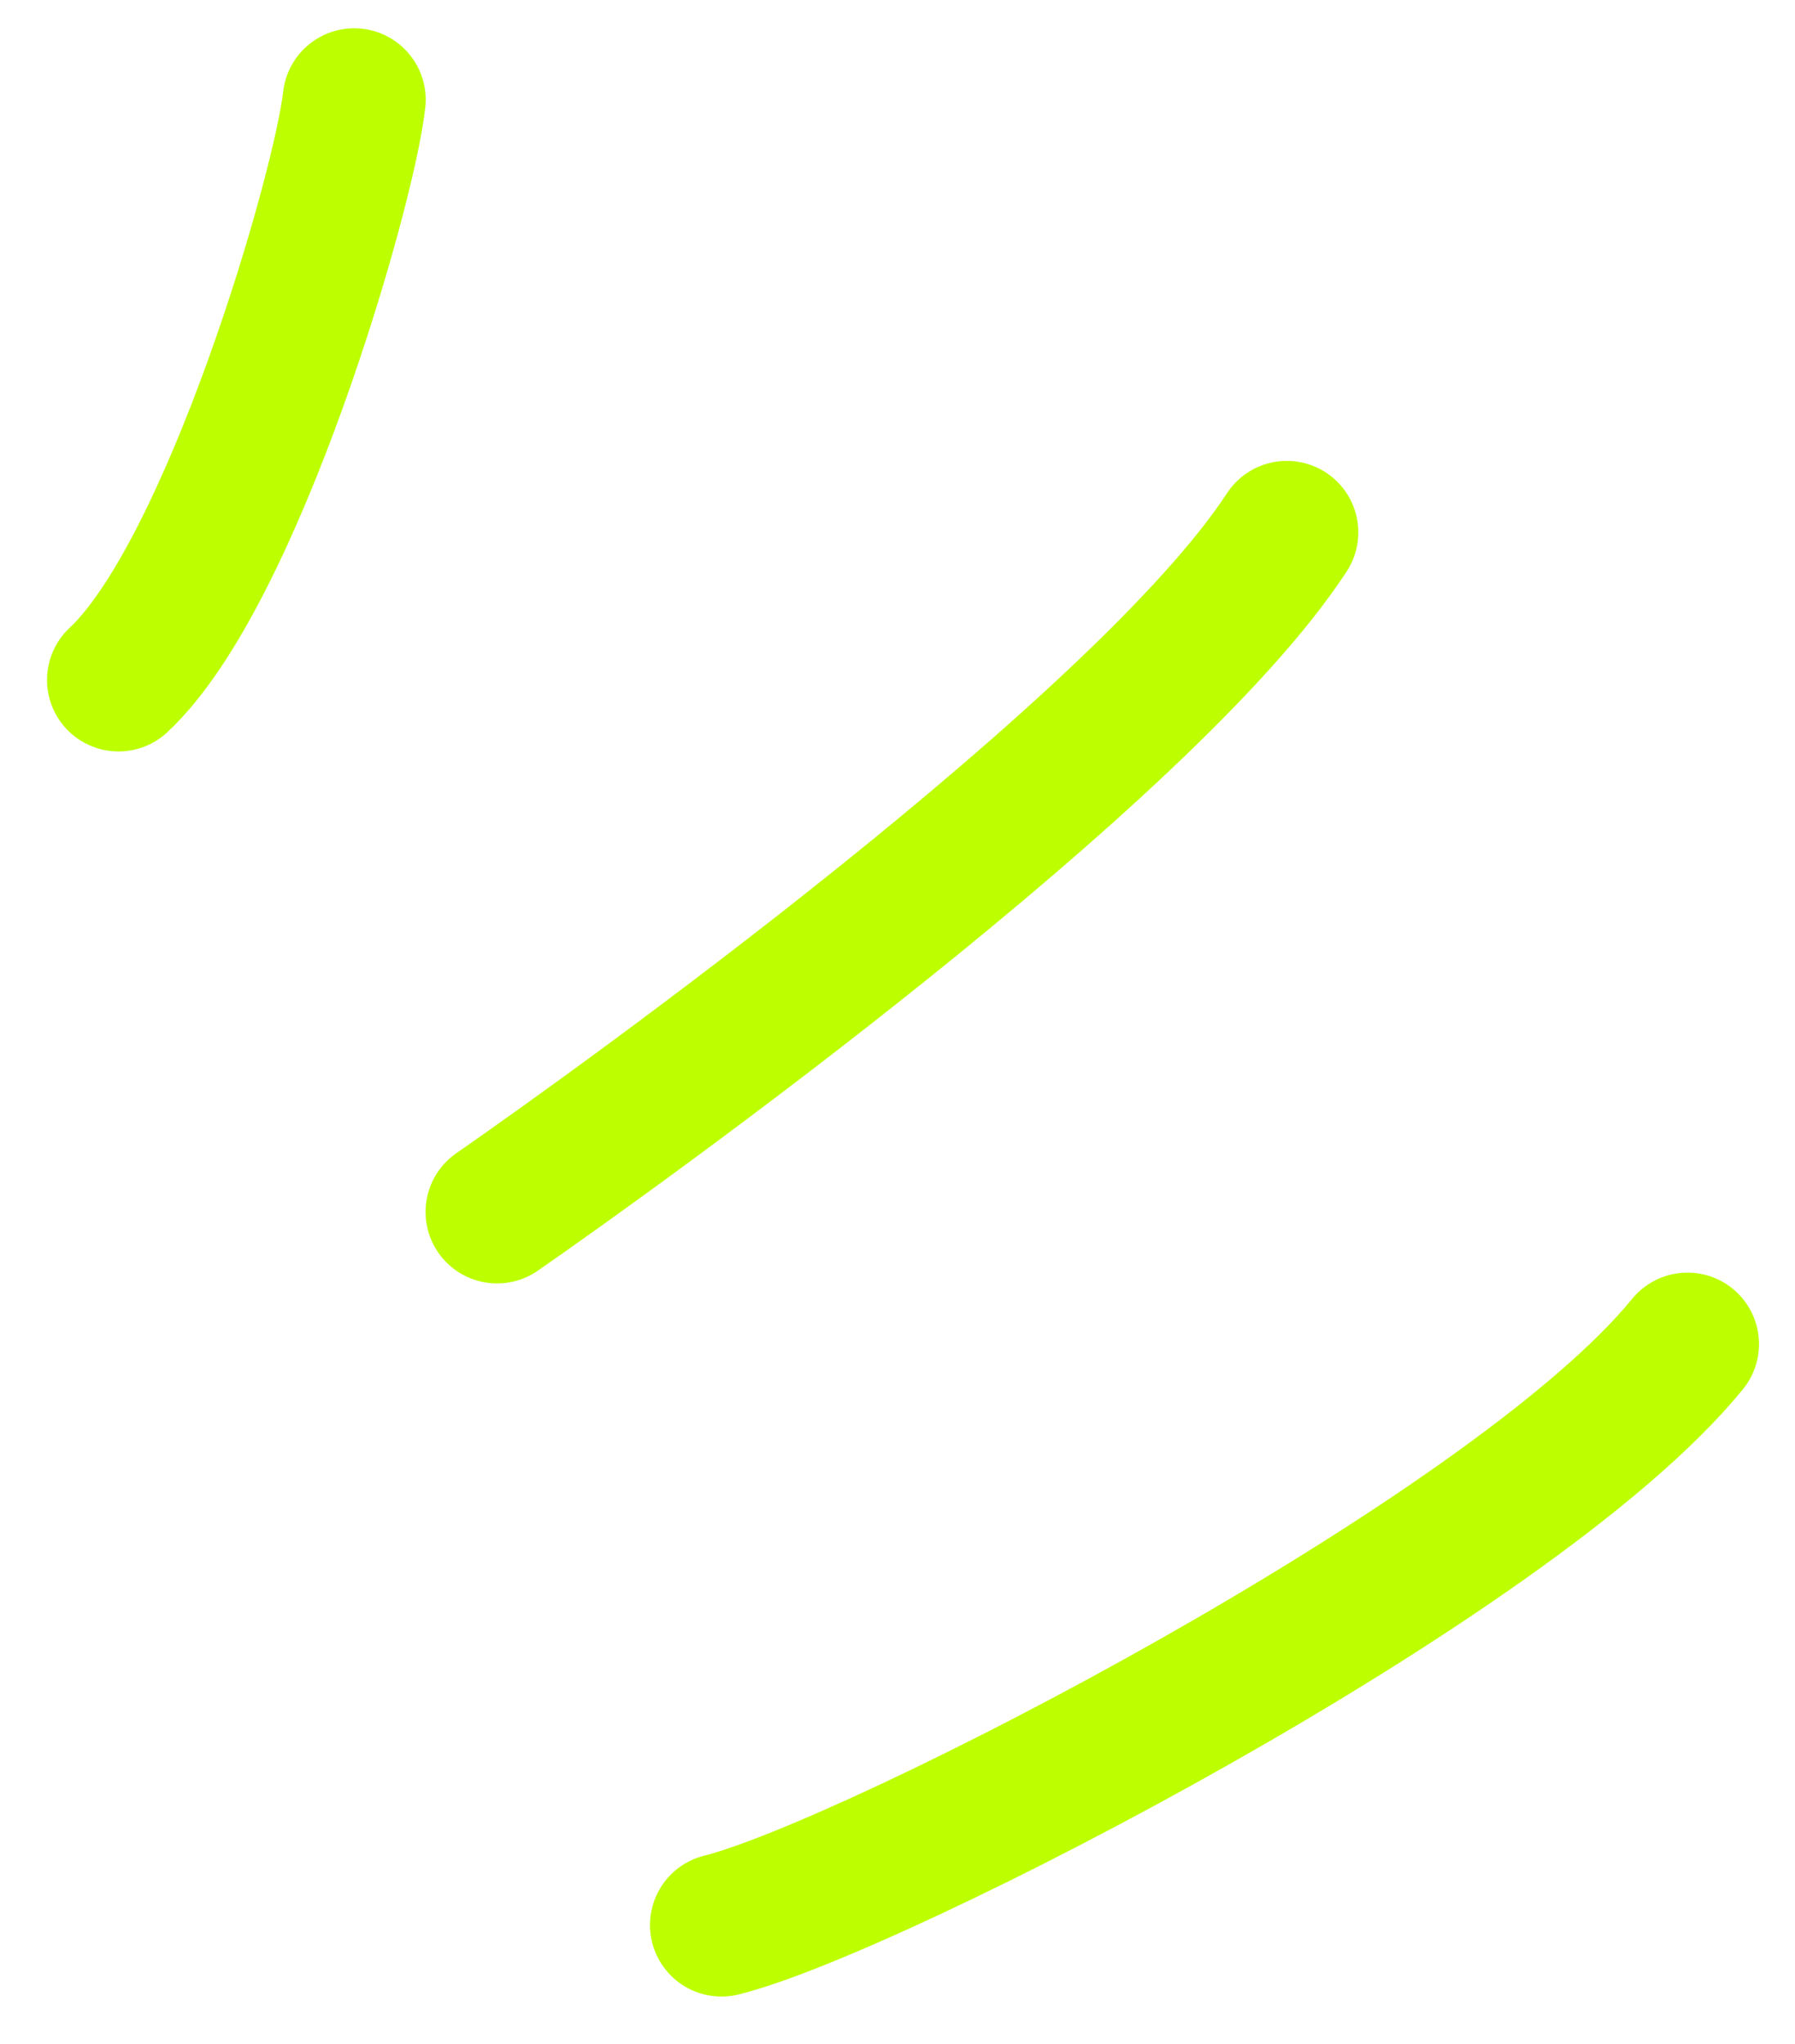 <?xml version="1.0" encoding="UTF-8"?> <svg xmlns="http://www.w3.org/2000/svg" width="36" height="41" viewBox="0 0 36 41" fill="none"> <path d="M7.104 2.001C6.904 3.813 4.669 11.499 2.377 13.638" stroke="#BDFF00" stroke-width="2.868" stroke-linecap="round"></path> <path d="M9.969 24.308C12.484 22.563 22.966 15.031 25.808 10.678" stroke="#BDFF00" stroke-width="2.868" stroke-linecap="round"></path> <path d="M14.47 38.611C17.471 37.87 30.318 31.29 33.844 26.959" stroke="#BDFF00" stroke-width="2.868" stroke-linecap="round"></path> </svg> 